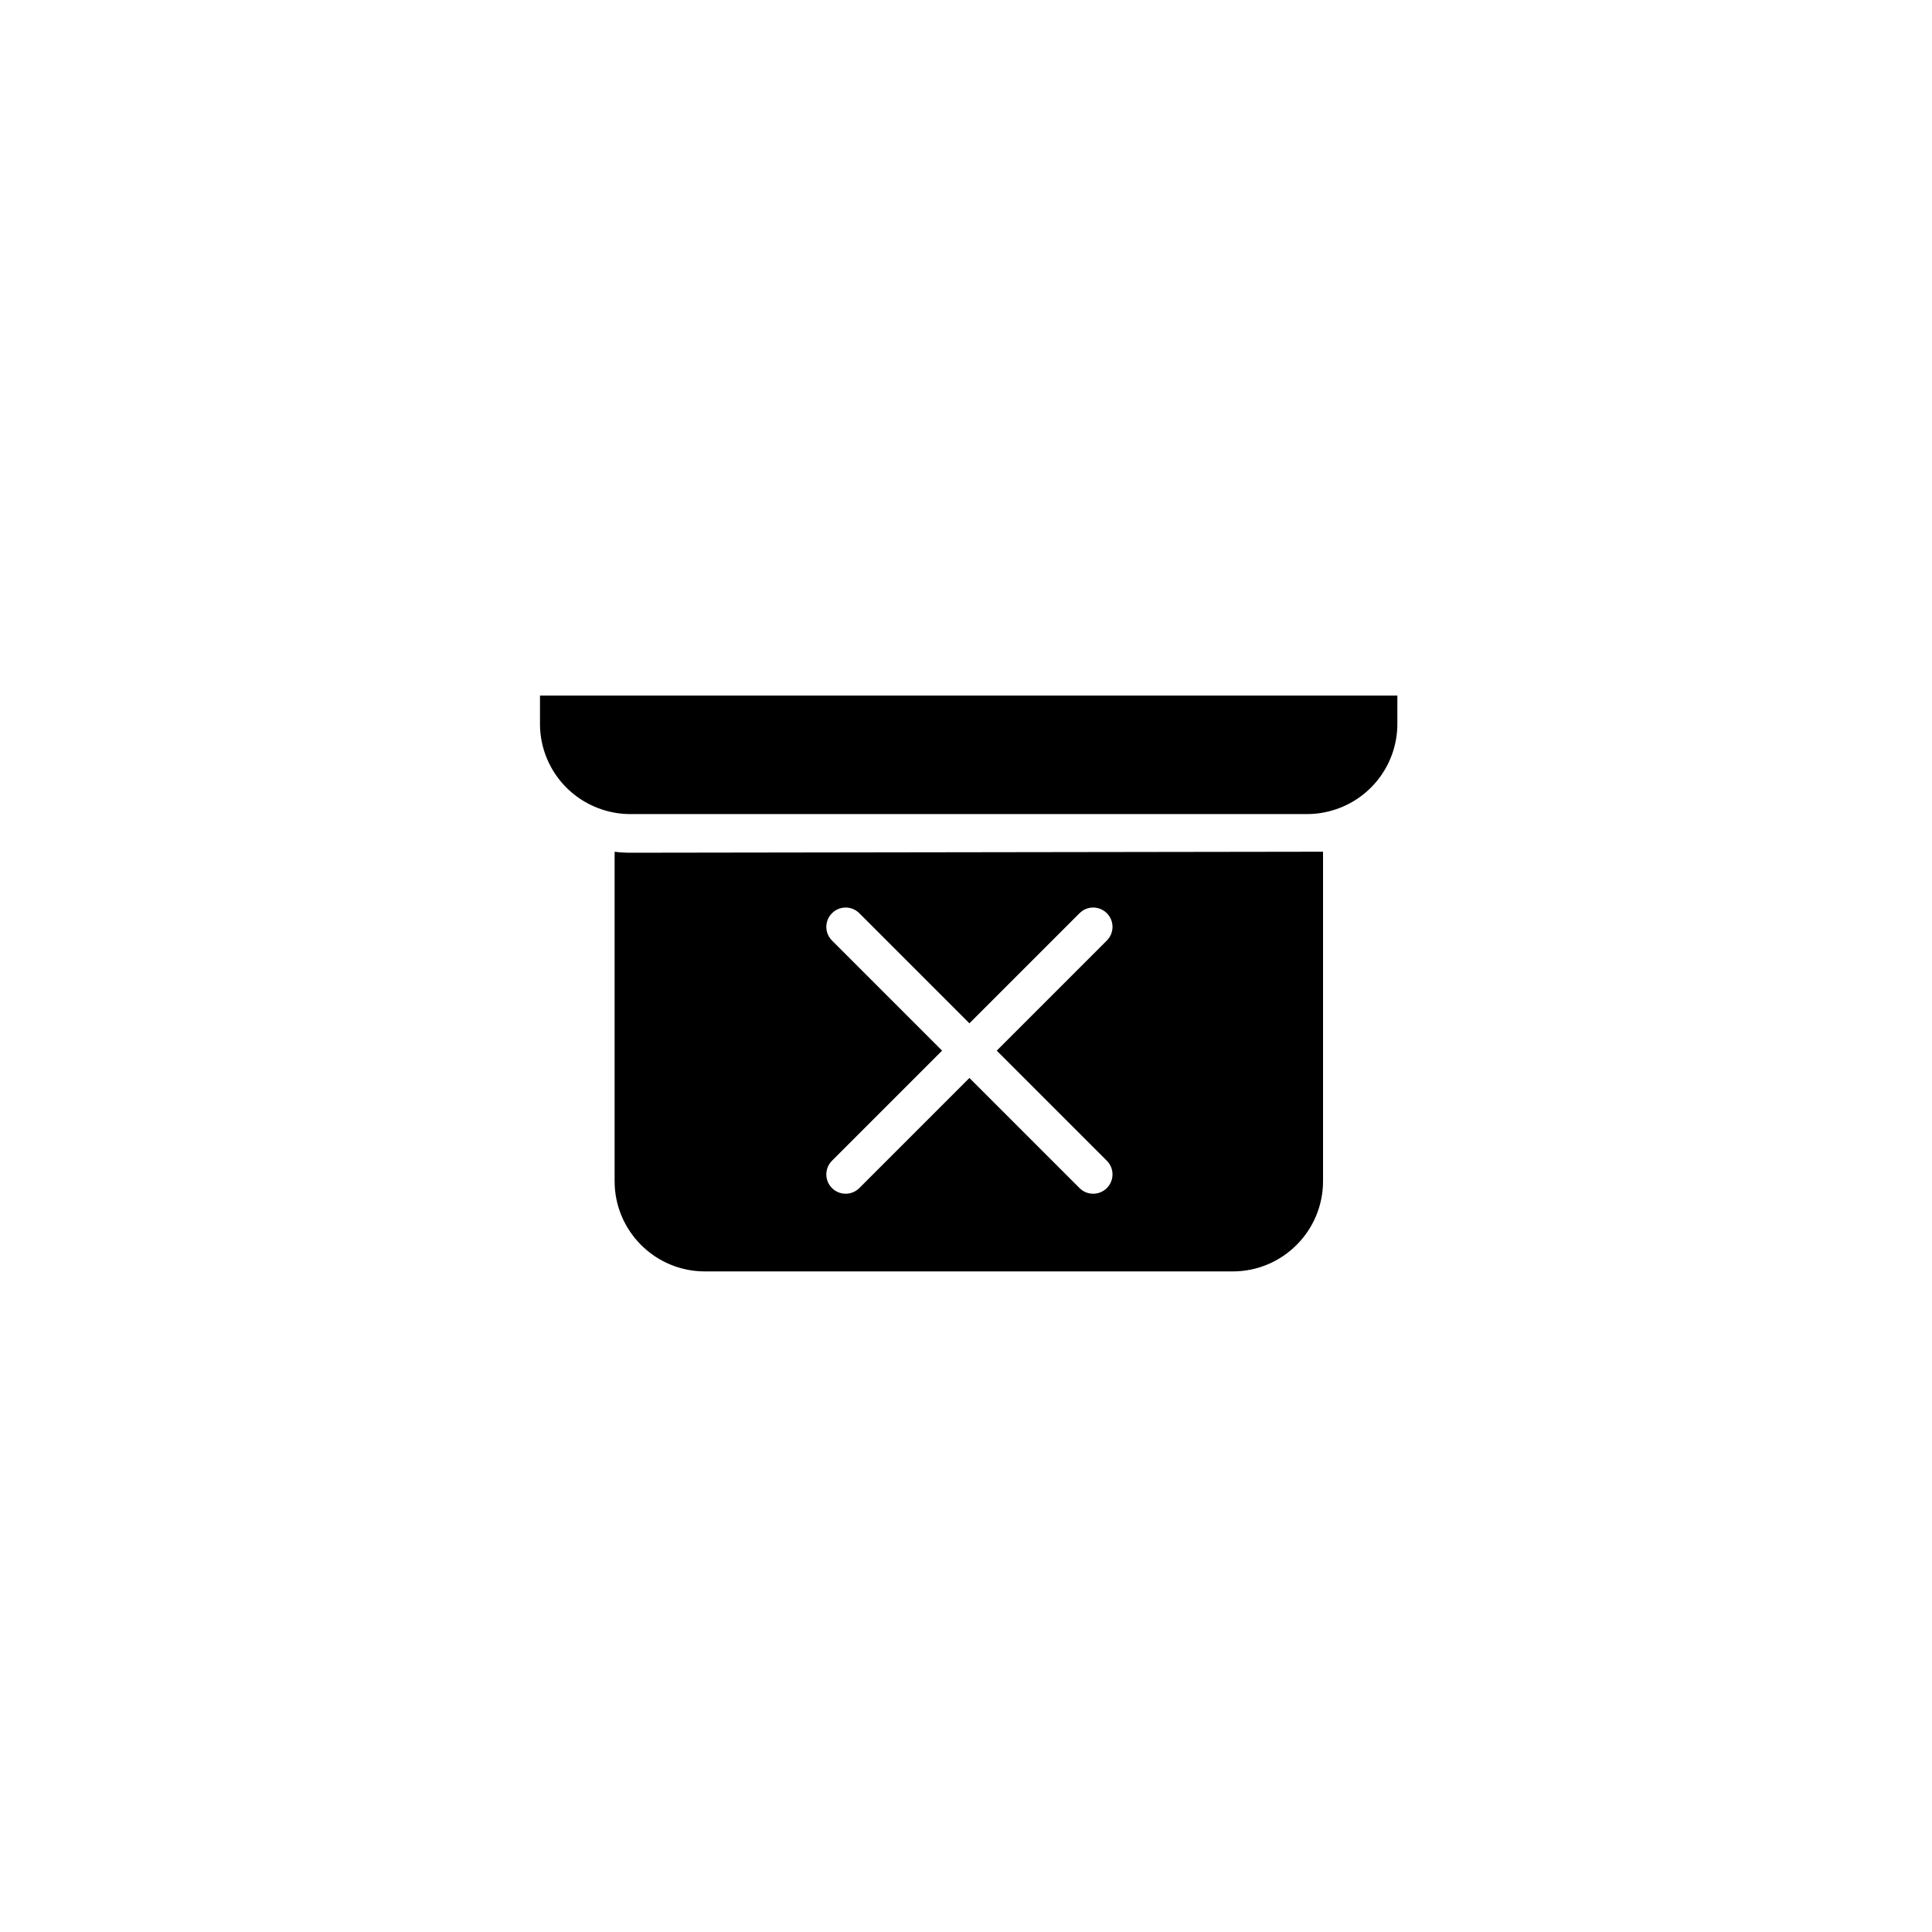 <?xml version="1.0" encoding="utf-8"?>
<!-- Generator: Adobe Illustrator 16.0.0, SVG Export Plug-In . SVG Version: 6.00 Build 0)  -->
<!DOCTYPE svg PUBLIC "-//W3C//DTD SVG 1.1//EN" "http://www.w3.org/Graphics/SVG/1.1/DTD/svg11.dtd">
<svg version="1.1" id="Layer_1" xmlns="http://www.w3.org/2000/svg" xmlns:xlink="http://www.w3.org/1999/xlink" x="0px" y="0px"
	 width="100px" height="100px" viewBox="0 0 100 100" enable-background="new 0 0 100 100" xml:space="preserve">
<g>
	<path d="M72.327,37.468c0,1.998-1.273,3.773-3.17,4.418c-0.491,0.166-0.996,0.251-1.5,0.251H32.62
		c-0.501,0-1.002-0.083-1.488-0.247l0,0c-1.903-0.641-3.182-2.418-3.182-4.422v-1.465h44.377V37.468z"/>
	<path d="M32.62,44.137c-0.27,0-0.539-0.017-0.808-0.05v17.051c0,2.575,2.095,4.67,4.669,4.67H63.81c2.574,0,4.67-2.095,4.67-4.67
		V44.085L32.62,44.137z M57.29,60.08c0.391,0.391,0.391,1.023,0,1.414c-0.195,0.195-0.451,0.293-0.707,0.293
		s-0.512-0.098-0.707-0.293l-5.699-5.699l-5.699,5.699c-0.195,0.195-0.451,0.293-0.707,0.293s-0.512-0.098-0.707-0.293
		c-0.391-0.391-0.391-1.023,0-1.414l5.699-5.699l-5.699-5.699c-0.391-0.391-0.391-1.023,0-1.414s1.023-0.391,1.414,0l5.699,5.699
		l5.699-5.699c0.391-0.391,1.023-0.391,1.414,0s0.391,1.023,0,1.414l-5.699,5.699L57.29,60.08z"/>
</g>
</svg>
